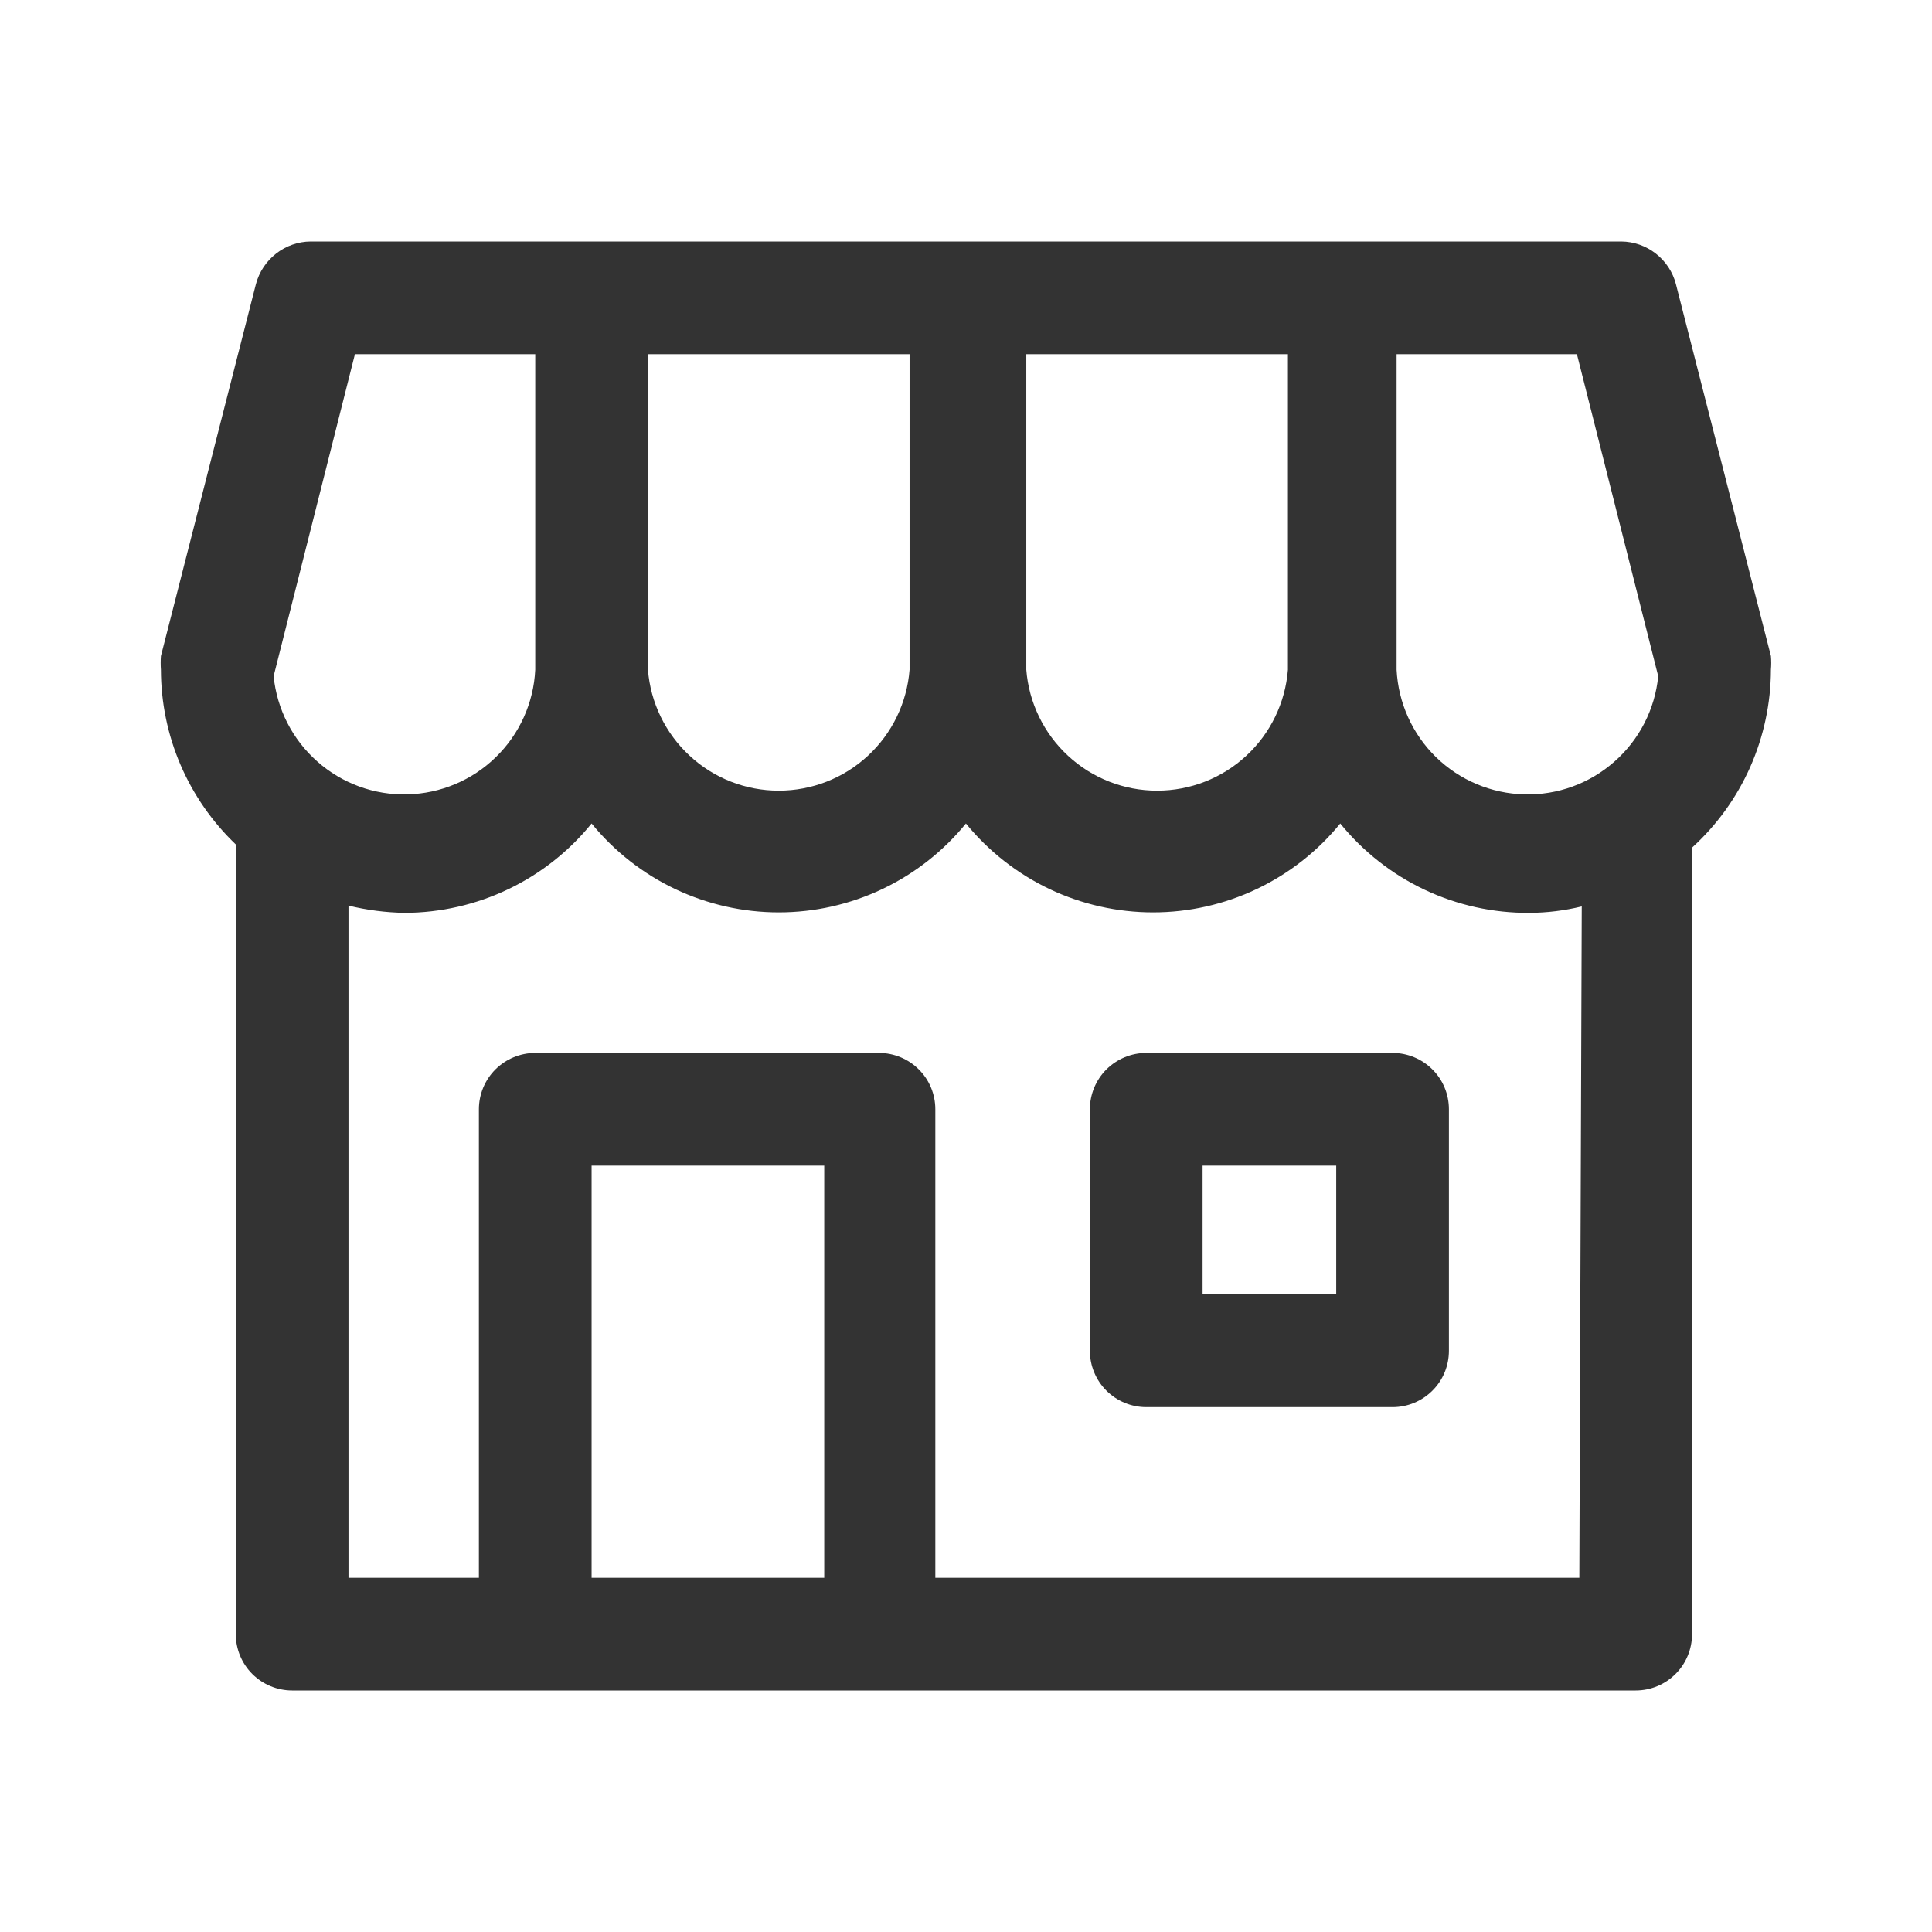 <svg width="24" height="24" viewBox="0 0 24 24" fill="none" xmlns="http://www.w3.org/2000/svg">
<path d="M21.999 8.32C22.004 8.263 22.004 8.207 21.999 8.15L20.819 3.53C20.78 3.379 20.692 3.246 20.569 3.15C20.446 3.054 20.295 3.001 20.139 3H3.859C3.704 3.001 3.553 3.054 3.43 3.15C3.307 3.246 3.219 3.379 3.179 3.53L1.999 8.15C1.995 8.207 1.995 8.263 1.999 8.32C2 8.726 2.082 9.127 2.242 9.5C2.402 9.873 2.636 10.21 2.929 10.49V20.3C2.929 20.486 3.003 20.664 3.134 20.795C3.266 20.926 3.444 21 3.629 21H20.319C20.505 21 20.683 20.926 20.814 20.795C20.946 20.664 21.019 20.486 21.019 20.3V10.53C21.327 10.25 21.573 9.909 21.742 9.528C21.91 9.148 21.998 8.736 21.999 8.32ZM20.599 8.4C20.559 8.809 20.365 9.188 20.056 9.46C19.748 9.733 19.348 9.879 18.937 9.868C18.526 9.858 18.134 9.693 17.839 9.406C17.545 9.119 17.37 8.731 17.349 8.32V4.4H19.589L20.599 8.4ZM15.999 8.32C15.967 8.729 15.782 9.111 15.481 9.389C15.18 9.668 14.785 9.822 14.374 9.822C13.964 9.822 13.569 9.668 13.268 9.389C12.967 9.111 12.781 8.729 12.749 8.32V4.4H15.999V8.32ZM8.049 4.4H11.299V8.32C11.267 8.729 11.082 9.111 10.781 9.389C10.48 9.668 10.085 9.822 9.674 9.822C9.264 9.822 8.869 9.668 8.568 9.389C8.267 9.111 8.081 8.729 8.049 8.32V4.4ZM4.409 4.4H6.649V8.32C6.629 8.731 6.454 9.119 6.159 9.406C5.865 9.693 5.473 9.858 5.061 9.868C4.65 9.879 4.25 9.733 3.942 9.46C3.634 9.188 3.44 8.809 3.399 8.4L4.409 4.4ZM10.239 19.6H7.349V14.48H10.239V19.6ZM19.619 19.6H11.619V13.78C11.619 13.594 11.546 13.416 11.414 13.285C11.283 13.154 11.105 13.08 10.919 13.08H6.649C6.464 13.08 6.286 13.154 6.154 13.285C6.023 13.416 5.949 13.594 5.949 13.78V19.6H4.329V11.25C4.559 11.306 4.793 11.336 5.029 11.34C5.474 11.338 5.913 11.238 6.314 11.046C6.716 10.854 7.069 10.575 7.349 10.23C7.631 10.575 7.985 10.853 8.387 11.044C8.79 11.235 9.229 11.334 9.674 11.334C10.12 11.334 10.559 11.235 10.961 11.044C11.363 10.853 11.718 10.575 11.999 10.23C12.281 10.575 12.635 10.853 13.037 11.044C13.44 11.235 13.879 11.334 14.324 11.334C14.77 11.334 15.209 11.235 15.611 11.044C16.013 10.853 16.368 10.575 16.649 10.23C16.933 10.579 17.291 10.861 17.698 11.053C18.105 11.245 18.549 11.343 18.999 11.34C19.218 11.339 19.437 11.312 19.649 11.26L19.619 19.6Z" fill="#333333"/>
<path d="M17.299 13.08H14.239C14.054 13.08 13.876 13.154 13.744 13.285C13.613 13.416 13.539 13.594 13.539 13.78V16.78C13.539 16.966 13.613 17.144 13.744 17.275C13.876 17.406 14.054 17.48 14.239 17.48H17.299C17.485 17.48 17.663 17.406 17.794 17.275C17.926 17.144 17.999 16.966 17.999 16.78V13.78C17.999 13.594 17.926 13.416 17.794 13.285C17.663 13.154 17.485 13.08 17.299 13.08ZM16.599 16.08H14.939V14.48H16.599V16.08Z" fill="#333333"/>
</svg>
